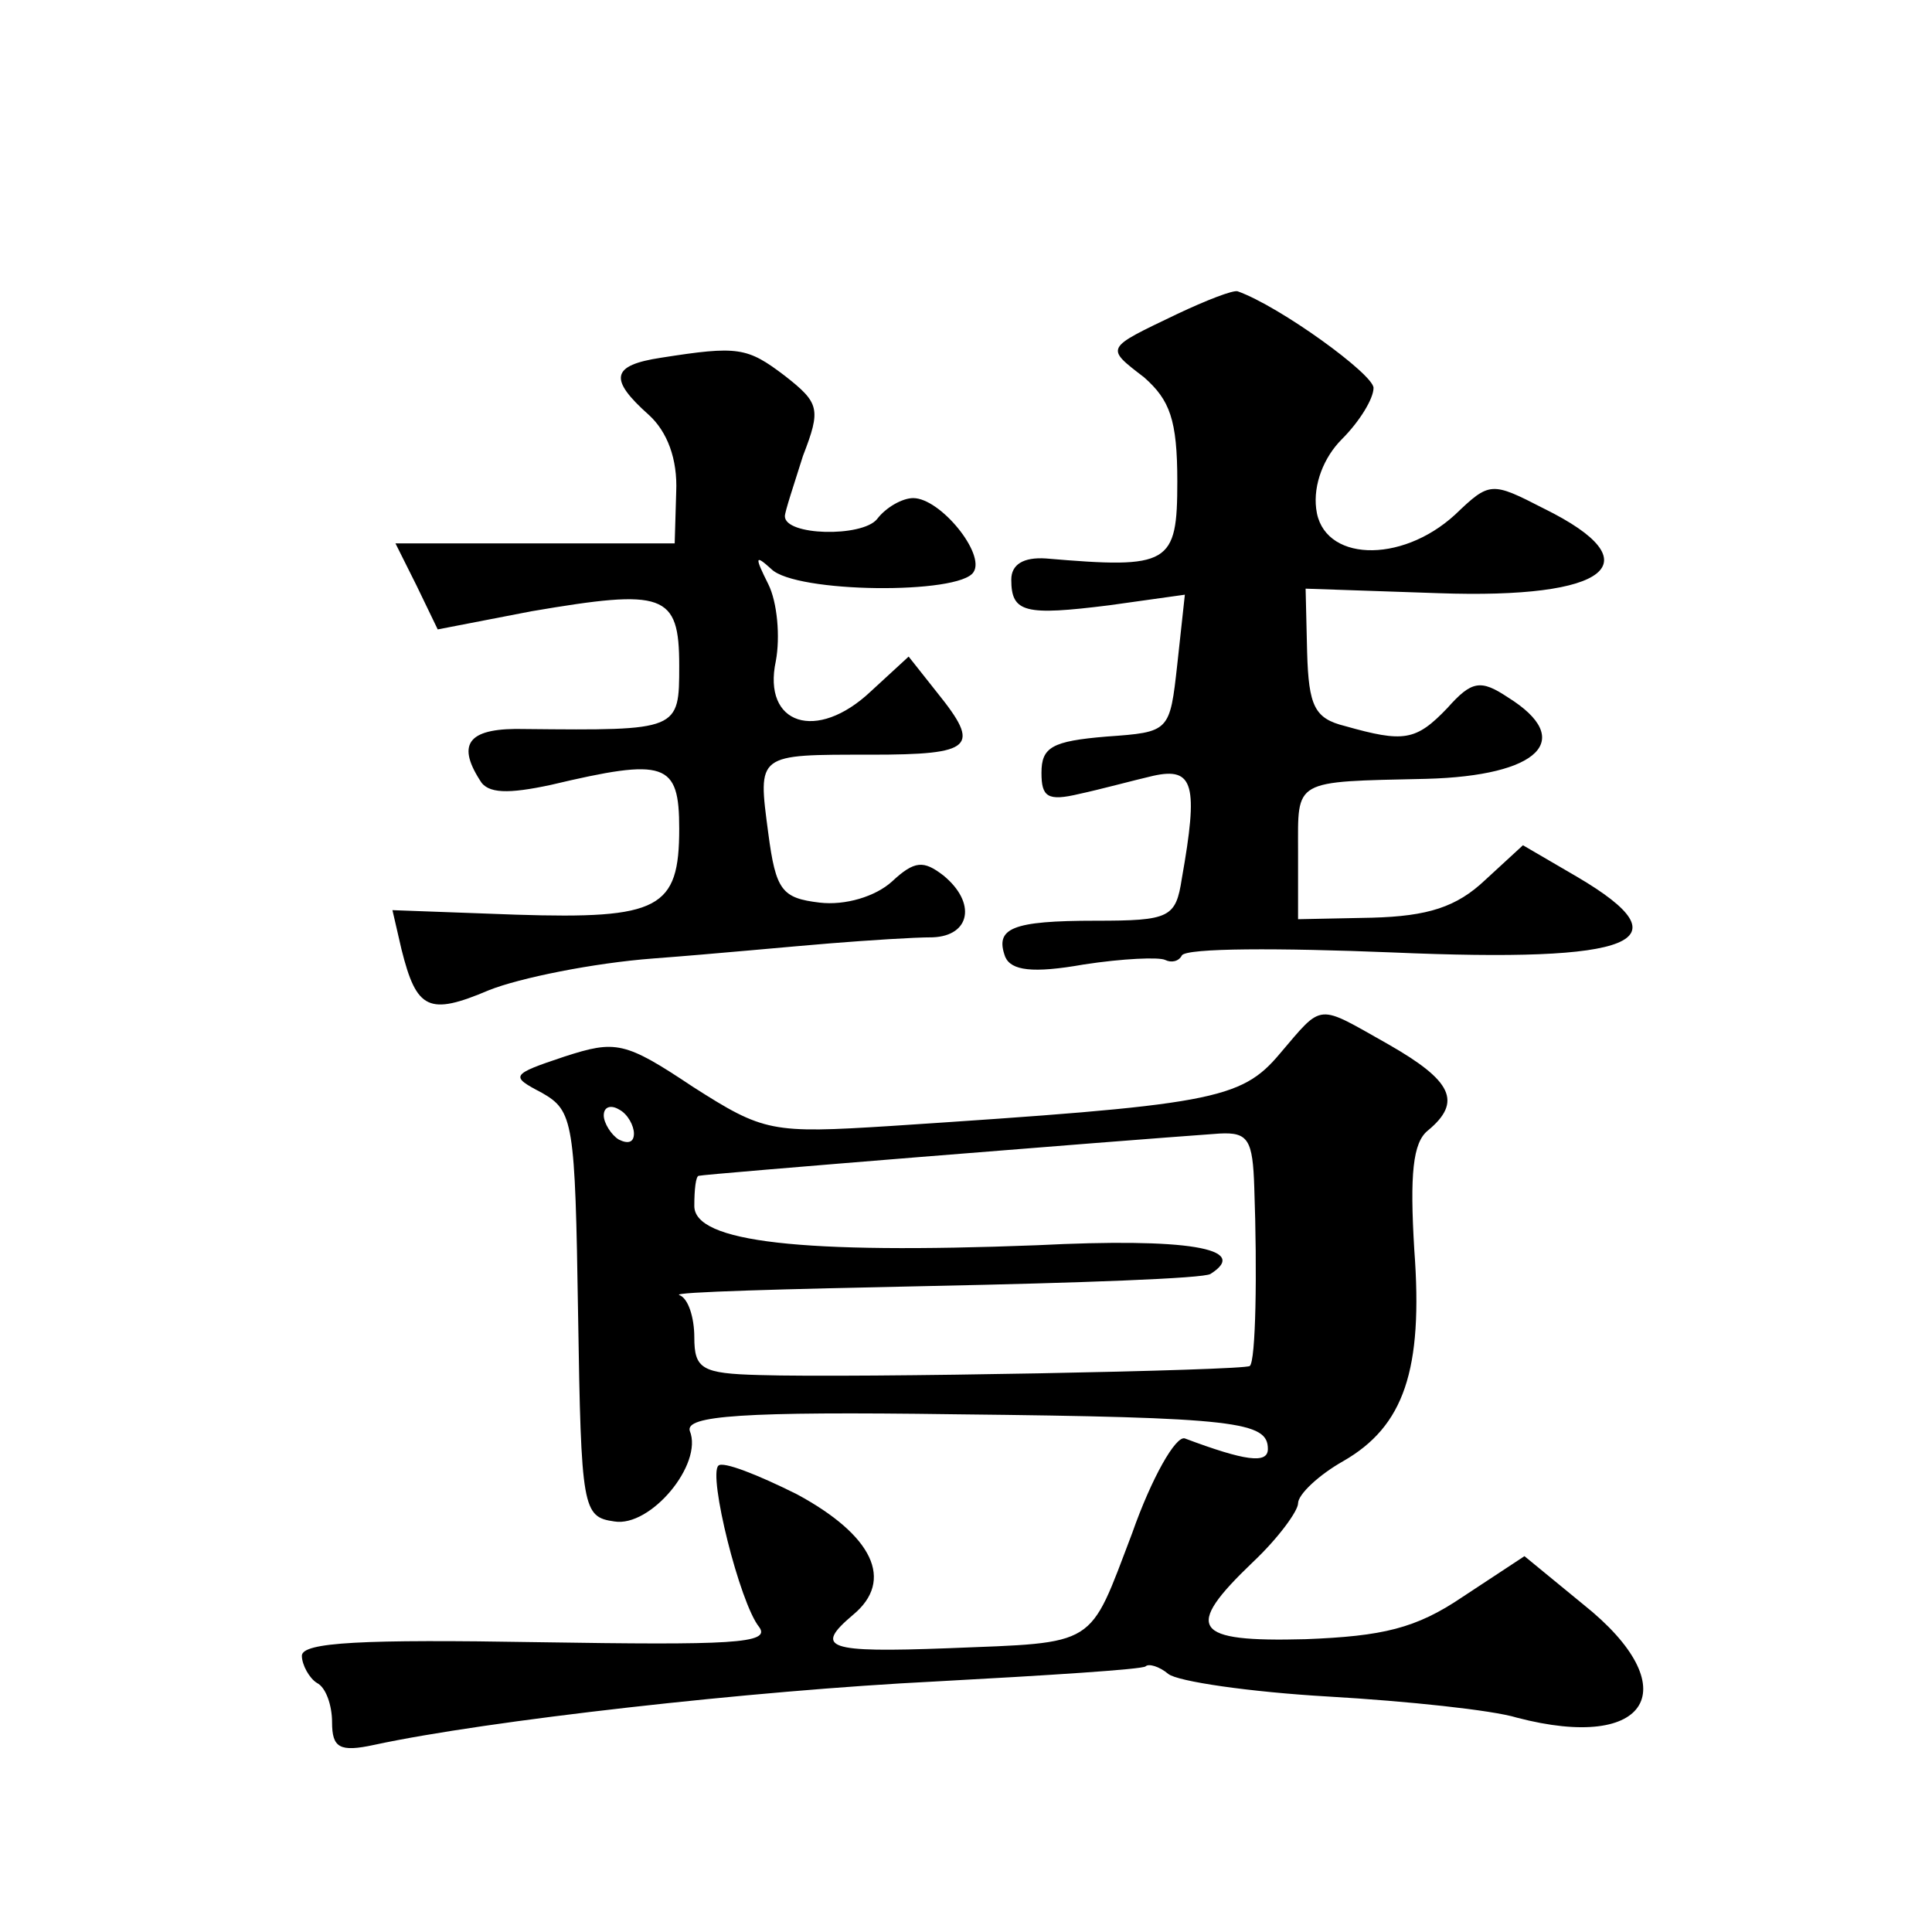 <?xml version="1.0" standalone="no"?>
<!DOCTYPE svg PUBLIC "-//W3C//DTD SVG 20010904//EN"
 "http://www.w3.org/TR/2001/REC-SVG-20010904/DTD/svg10.dtd">
<svg version="1.0" xmlns="http://www.w3.org/2000/svg"
 width="128pt" height="128pt" viewBox="0 0 128 128"
 preserveAspectRatio="xMidYMid meet">
<g transform="translate(0,128) scale(0.1,-0.1)"
fill="#0" stroke="none">
<path d="M780 1072 c-48 -23 -48 -22 -22 -42 17 -15 22 -28 22 -69 0 -55 -5 -58
-87 -51 -15 1 -23 -4 -23 -14 0 -22 9 -24 65 -17 l50 7 -5 -46 c-5 -45 -5 -45 -47
-48 -36 -3 -43 -7 -43 -24 0 -16 4 -19 25 -14 14 3 36 9 49 12 27 6 30 -6 19 -68
-4 -26 -8 -28 -57 -28 -56 0 -67 -5 -60 -24 4 -9 18 -11 52 -5 26 4 50 5 54 3 4
-2 9 -1 11 3 3 5 65 5 139 2 162 -7 196 7 123 50 l-36 21 -25 -23 c-19 -18 -38
-24 -75 -25 l-49 -1 0 45 c0 48 -4 46 85 48 75 2 99 26 54 54 -18 12 -24 11 -40
-7 -21 -22 -29 -23 -68 -12 -20 5 -24 13 -25 49 l-1 42 88 -3 c113 -4 143 20 70
56 -35 18 -36 18 -59 -4 -36 -33 -88 -31 -92 4 -2 16 5 34 17 46 12 12 21 27 21
34 0 9 -62 54 -90 64 -3 1 -21 -6 -40 -15z M438 1043 c-33 -5 -35 -14 -8 -38 12
-11 19 -29 18 -51 l-1 -34 -93 0 -92 0 14 -28 14 -29 62 12 c88 15 98 12 98 -36
0 -43 0 -43 -102 -42 -37 1 -46 -9 -30 -34 5 -9 19 -9 47 -3 76 18 85 15 85 -29
0 -53 -13 -60 -108 -57 l-82 3 6 -26 c10 -40 18 -44 58 -27 20 8 69 18 109 21 40
3 92 8 117 10 25 2 55 4 68 4 25 1 29 23 7 41 -13 10 -19 10 -34 -4 -11 -10 -31
-16 -48 -14 -25 3 -29 8 -34 46 -7 53 -8 52 68 52 68 0 73 5 44 41 l-19 24 -25
-23 c-36 -34 -72 -22 -63 20 3 16 1 39 -5 51 -9 18 -9 20 2 10 16 -16 125 -17 134
-2 8 12 -22 49 -40 49 -7 0 -18 -6 -24 -14 -10 -12 -61 -11 -61 2 0 3 6 21 12 40
12 31 11 35 -12 53 -25 19 -31 20 -82 12z M848 582 c-26 -31 -45 -34 -258 -48 -79
-5 -84 -4 -131 26 -45 30 -51 31 -85 20 -36 -12 -36 -13 -15 -24 21 -12 22 -19
24 -147 2 -129 3 -134 24 -137 24 -4 59 38 50 60 -3 10 34 13 176 11 187 -2 207
-5 207 -23 0 -10 -15 -8 -55 7 -6 2 -22 -26 -35 -63 -29 -76 -22 -72 -122 -76 -80
-3 -89 0 -63 22 28 23 13 53 -37 80 -26 13 -49 22 -52 19 -7 -6 14 -91 27 -107
8 -11 -19 -12 -146 -10 -117 2 -157 0 -157 -9 0 -6 5 -15 10 -18 6 -3 10 -15 10
-26 0 -17 5 -20 28 -15 74 16 251 36 372 42 74 4 137 8 139 10 2 2 9 0 15 -5 6
-5 54 -12 106 -15 52 -3 109 -9 125 -14 88 -23 113 20 44 75 l-39 32 -41 -27 c-31
-21 -53 -26 -104 -28 -75 -2 -81 7 -35 51 17 16 30 34 30 39 0 6 14 19 30 28 40
23 53 60 47 140 -3 50 -1 71 9 79 23 19 16 33 -26 57 -48 27 -43 28 -72 -6z m-428
-53 c0 -6 -4 -7 -10 -4 -5 3 -10 11 -10 16 0 6 5 7 10 4 6 -3 10 -11 10 -16z m411
-36 c2 -56 1 -115 -3 -118 -3 -3 -262 -8 -325 -6 -38 1 -43 4 -43 25 0 13 -4 26
-10 28 -5 2 70 4 167 6 97 2 181 5 185 8 27 17 -16 24 -115 19 -156 -6 -227 2 -227
26 0 11 1 20 3 20 2 1 275 23 345 28 19 1 22 -4 23 -36z"/>
</g>
</svg>
